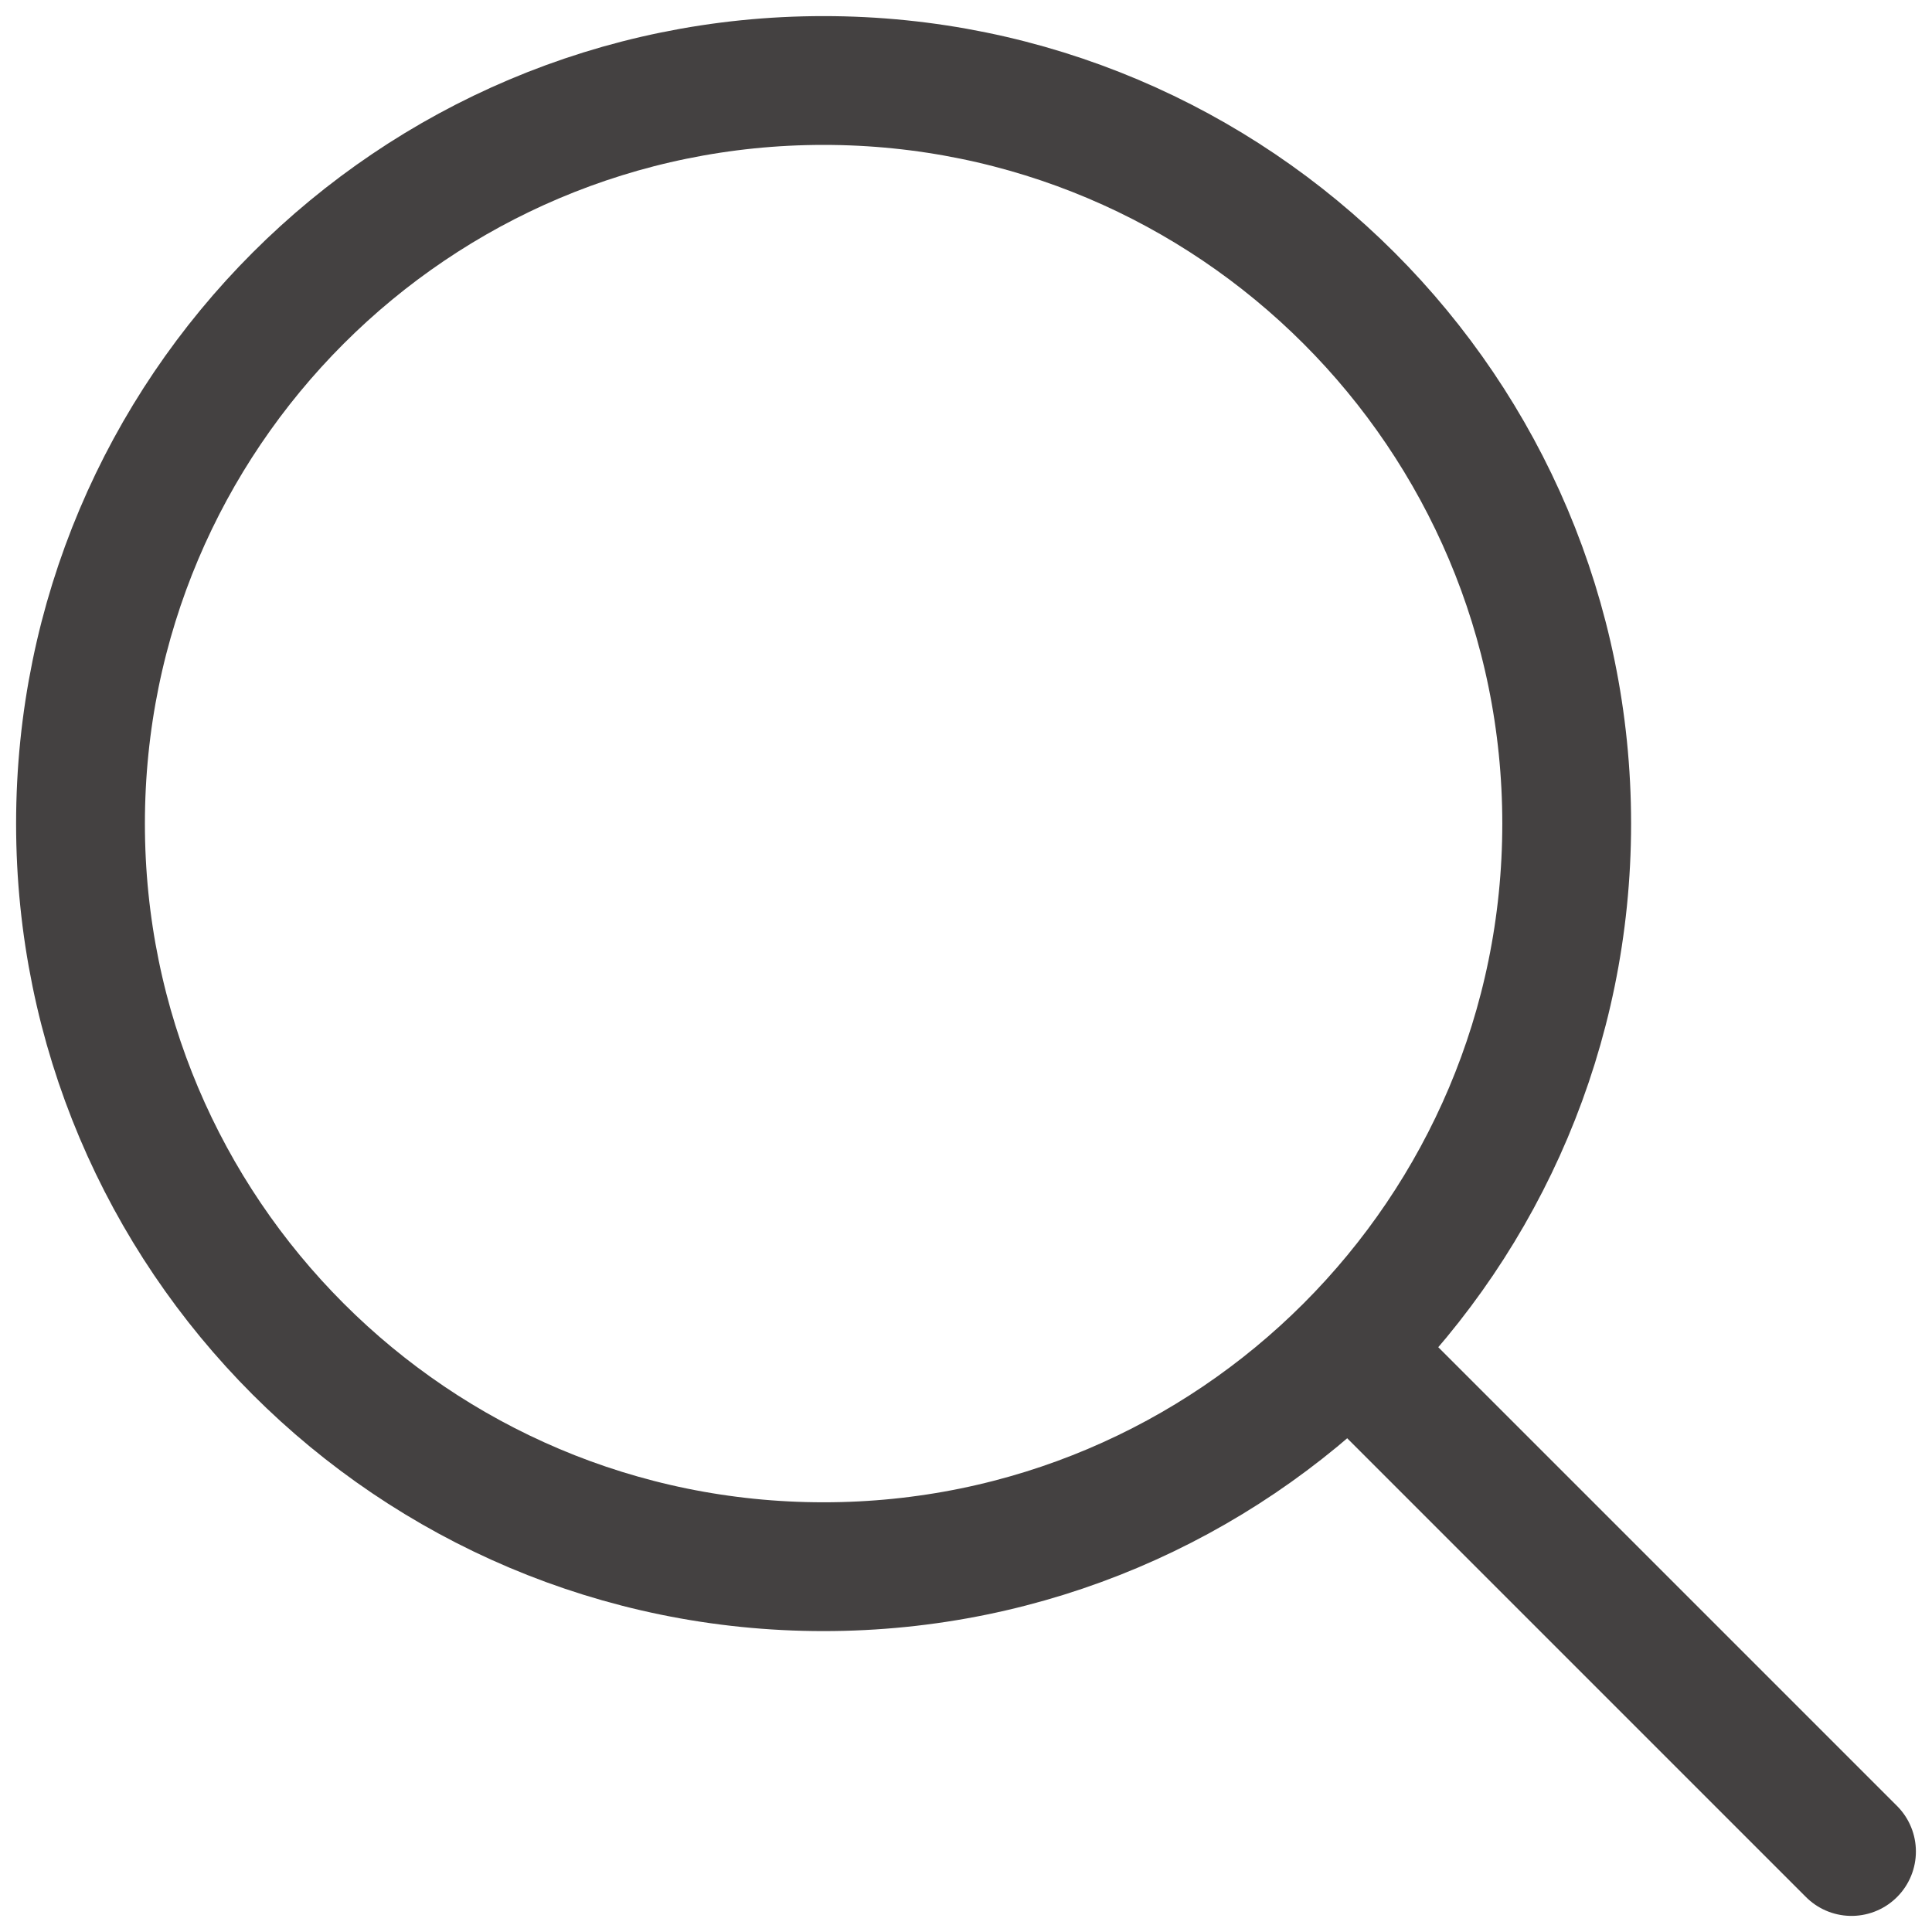 <svg width="24" height="24" viewBox="0 0 24 24" fill="none" xmlns="http://www.w3.org/2000/svg">
<path d="M19.462 10.231C19.462 15.329 15.329 19.462 10.231 19.462C5.133 19.462 1 15.329 1 10.231C1 5.133 5.133 1 10.231 1C15.329 1 19.462 5.133 19.462 10.231Z" stroke="#444141" stroke-width="1.6" stroke-linecap="round"/>
<path d="M17 17L23 23" stroke="#444141" stroke-width="1.6" stroke-linecap="round"/>
</svg>
